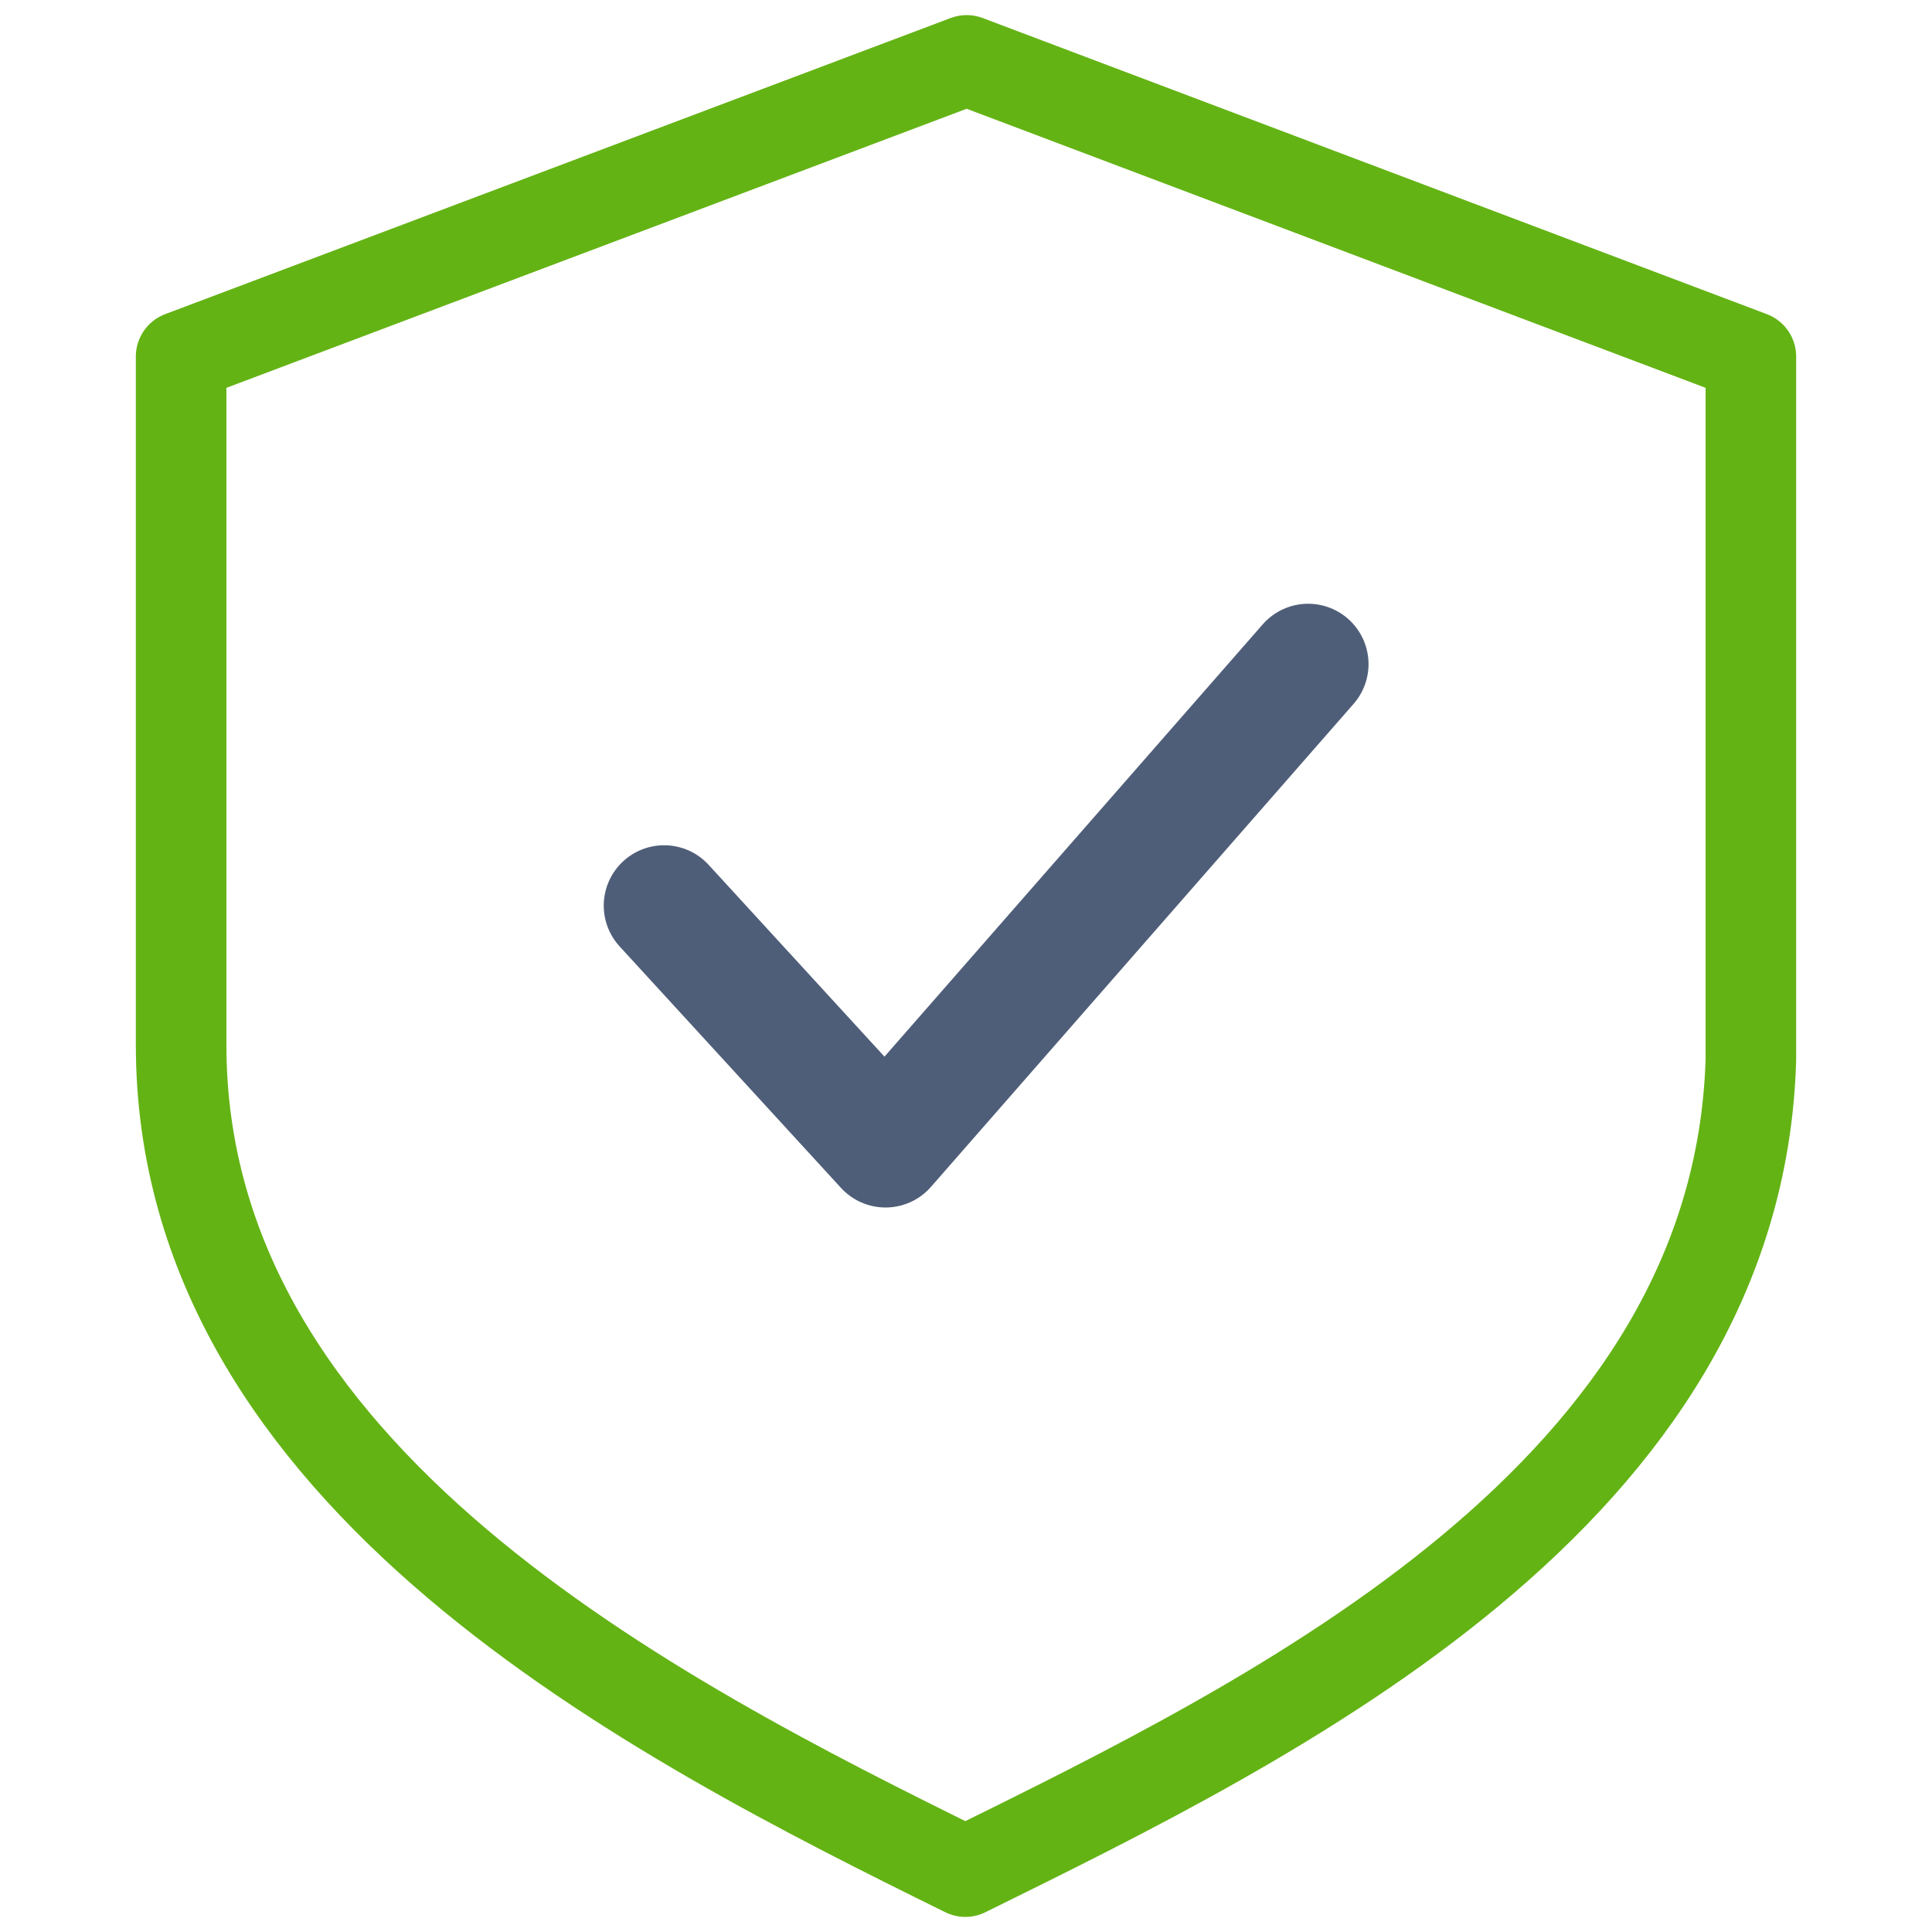 <svg width="32" height="32" viewBox="0 0 32 32" fill="none" xmlns="http://www.w3.org/2000/svg">
<path d="M16.011 1L3 5.905V17.307C3 24.479 10.845 28.464 15.989 31C21.182 28.44 28.788 24.731 29 17.551V5.905L16.011 1Z" stroke="#64B315" stroke-width="1.5" stroke-linejoin="round"/>
<path d="M11 15L14.667 19L21.667 11" stroke="#4F5E78" stroke-width="2" stroke-linecap="round" stroke-linejoin="round"/>
</svg>
